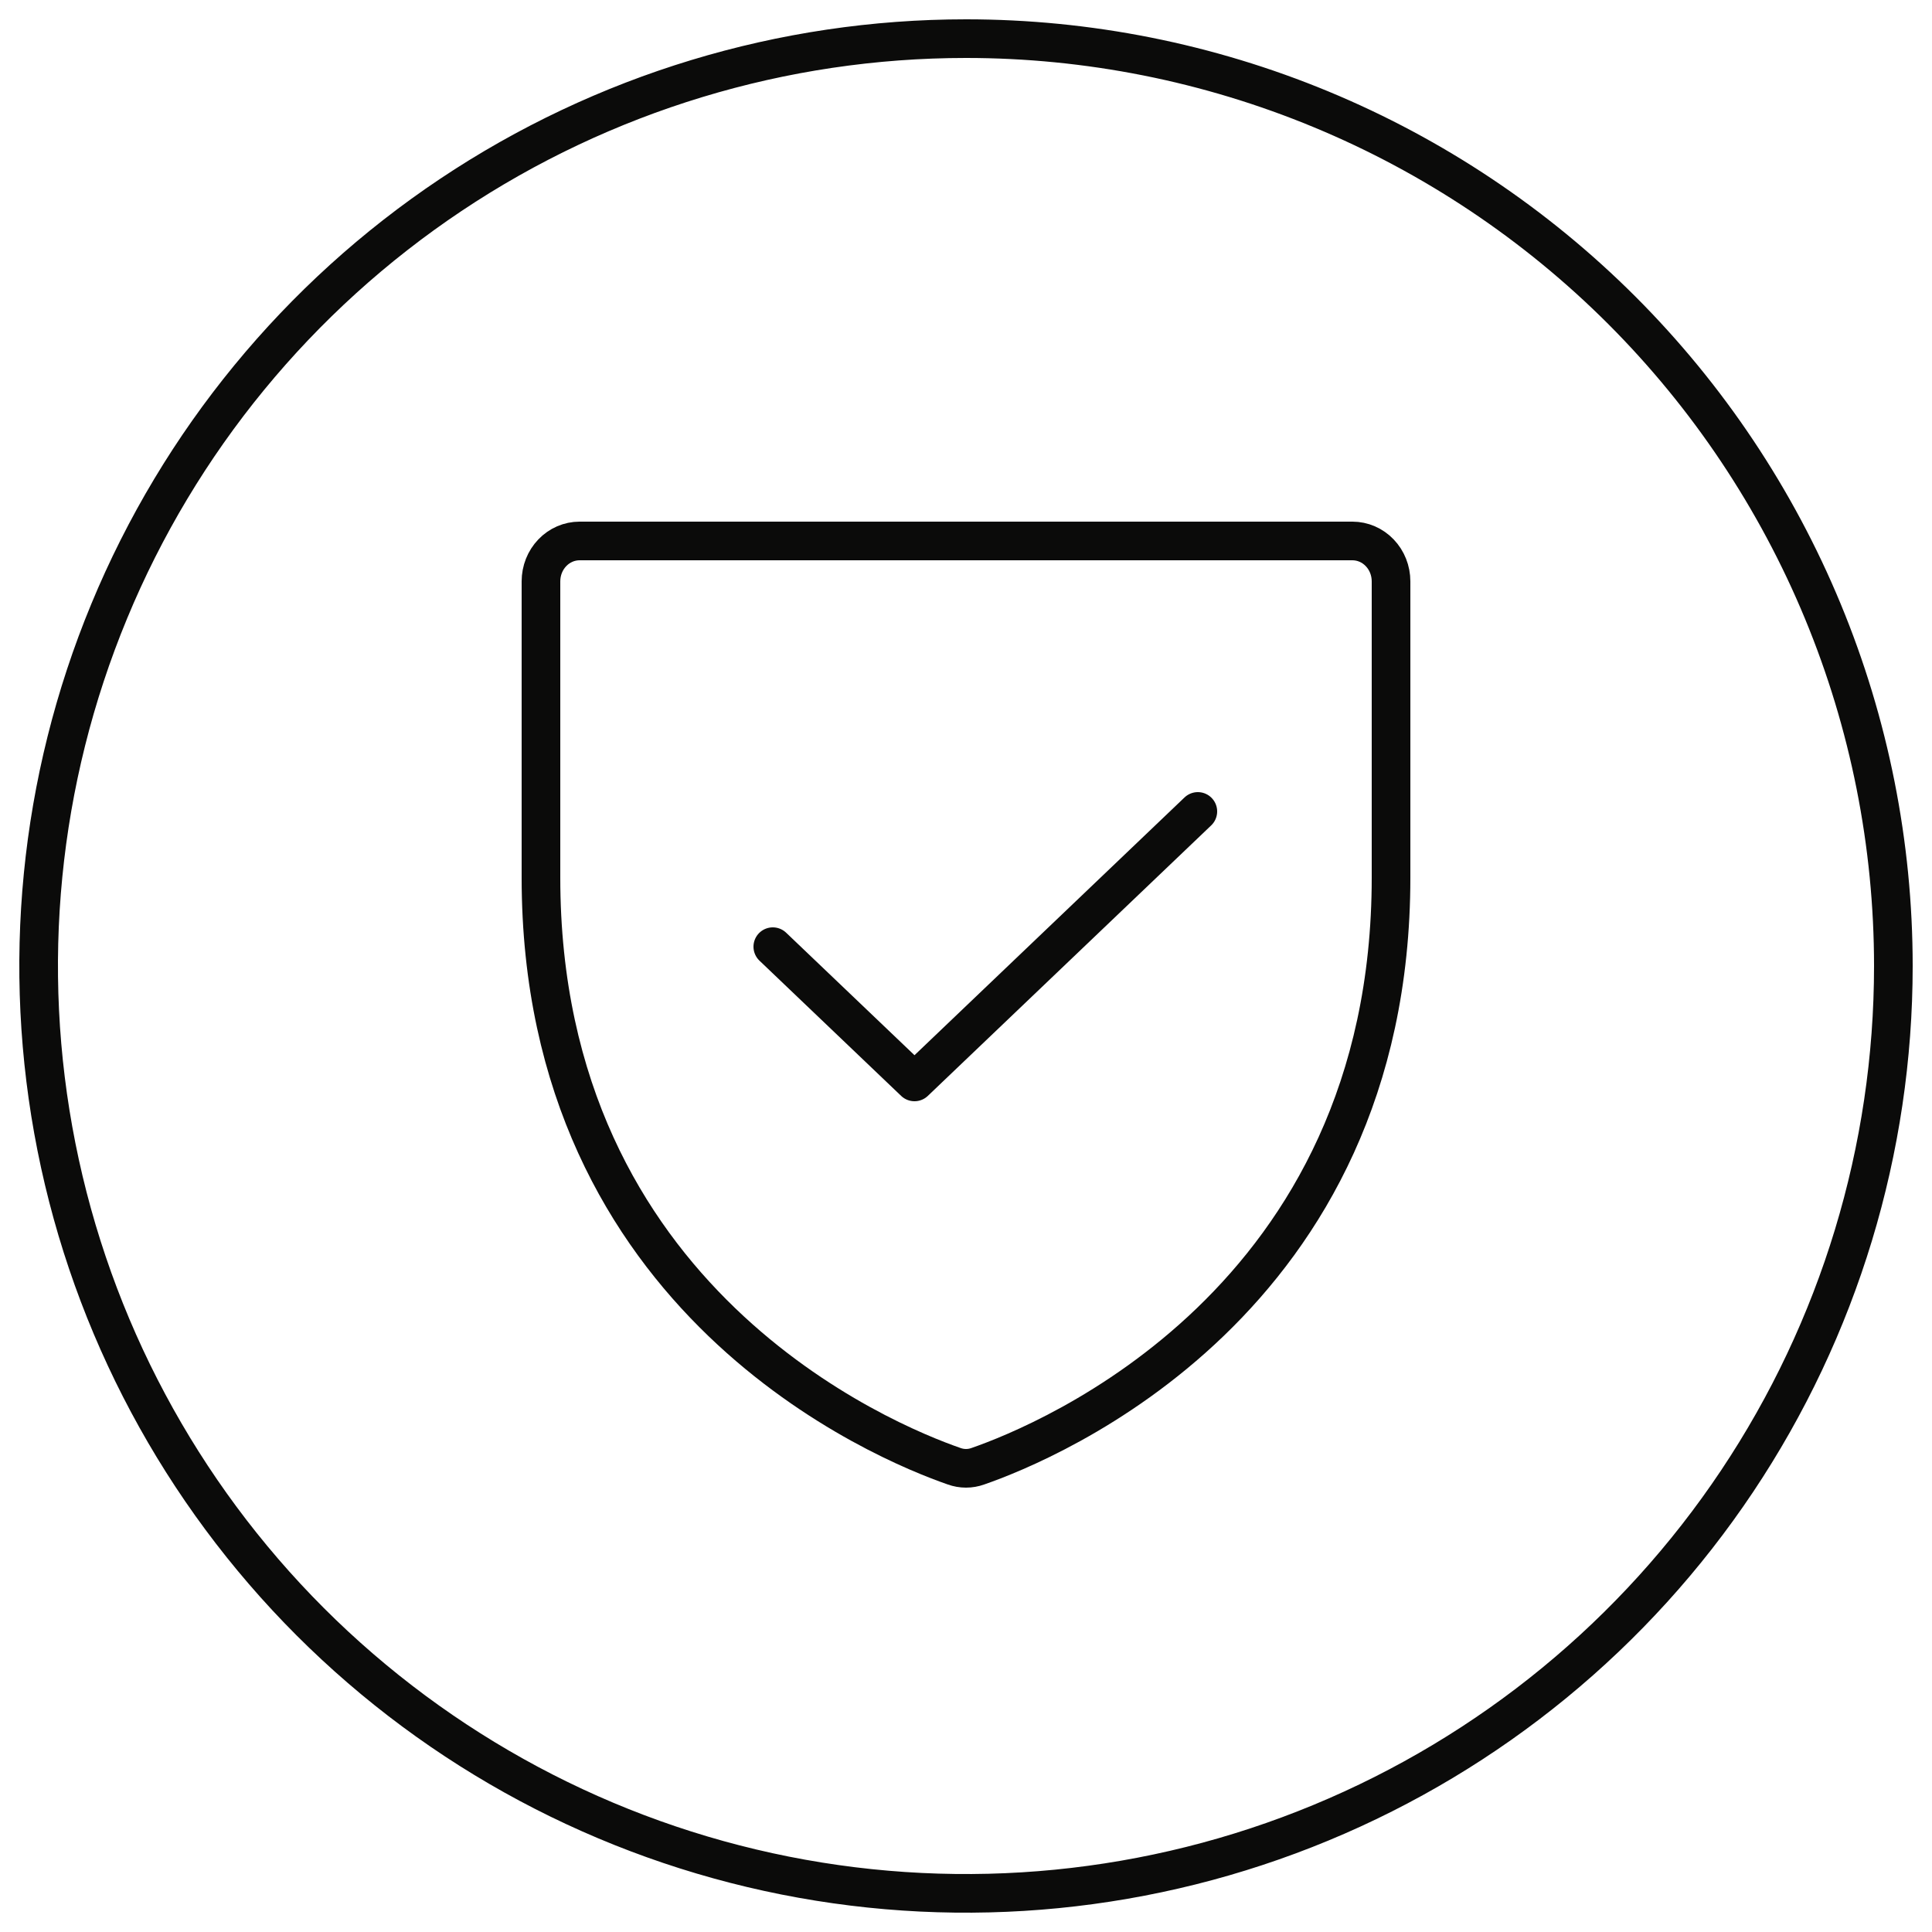 <svg width="50" height="50" viewBox="0 0 50 50" fill="none" xmlns="http://www.w3.org/2000/svg">
<path d="M44.955 38.334C47.592 34.387 49 29.747 49 25C49 21.848 48.379 18.727 47.173 15.816C45.967 12.904 44.199 10.258 41.971 8.029C39.742 5.801 37.096 4.033 34.184 2.827C31.273 1.621 28.152 1 25 1C20.253 1 15.613 2.408 11.666 5.045C7.72 7.682 4.643 11.43 2.827 15.816C1.01 20.201 0.535 25.027 1.461 29.682C2.387 34.338 4.673 38.614 8.029 41.971C11.386 45.327 15.662 47.613 20.318 48.539C24.973 49.465 29.799 48.99 34.184 47.173C38.57 45.357 42.318 42.281 44.955 38.334Z" stroke="#0B0B0A" stroke-linecap="round" stroke-linejoin="round"/>
<path d="M14 22.712V15.046C14 14.768 14.105 14.502 14.293 14.306C14.48 14.11 14.735 14 15 14H35C35.265 14 35.52 14.11 35.707 14.306C35.895 14.502 36 14.768 36 15.046V22.712C36 33.692 27.087 37.329 25.307 37.946C25.108 38.018 24.892 38.018 24.693 37.946C22.913 37.329 14 33.692 14 22.712Z" stroke="#0B0B0A" stroke-linecap="round" stroke-linejoin="round"/>
<path d="M31 21L23.667 28L20 24.5" stroke="#0B0B0A" stroke-linecap="round" stroke-linejoin="round"/>
</svg>
